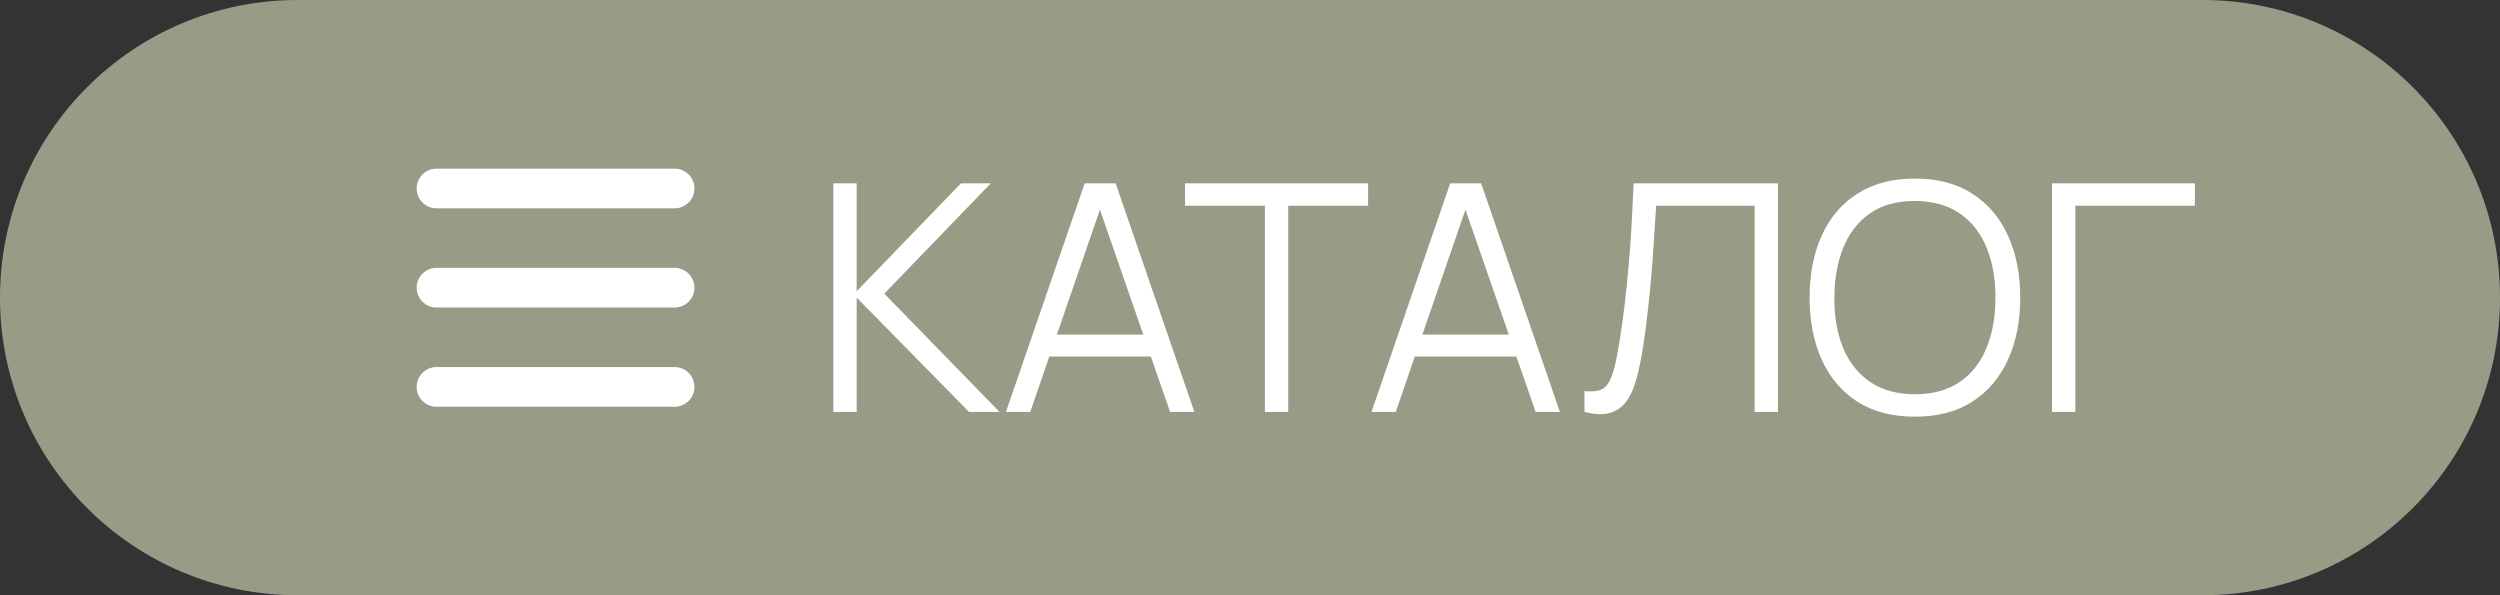<?xml version="1.0" encoding="UTF-8"?> <svg xmlns="http://www.w3.org/2000/svg" width="126" height="30" viewBox="0 0 126 30" fill="none"><rect x="0" y="0" width="126" height="30" fill="#333333" stroke="none"/><g clip-path="url(#clip0_816_109)"><path d="M111 0H15C6.716 0 0 6.716 0 15C0 23.284 6.716 30 15 30H111C119.284 30 126 23.284 126 15C126 6.716 119.284 0 111 0Z" fill="#999B86"></path><path d="M21 9.5C21 8.947 21.447 8.5 22 8.5H34C34.553 8.5 35 8.947 35 9.5C35 10.053 34.553 10.5 34 10.5H22C21.447 10.5 21 10.053 21 9.5ZM21 14.5C21 13.947 21.447 13.5 22 13.5H34C34.553 13.5 35 13.947 35 14.5C35 15.053 34.553 15.5 34 15.5H22C21.447 15.5 21 15.053 21 14.5ZM35 19.5C35 20.053 34.553 20.5 34 20.5H22C21.447 20.5 21 20.053 21 19.5C21 18.947 21.447 18.5 22 18.5H34C34.553 18.5 35 18.947 35 19.5Z" fill="white"></path><path d="M42 20.76V9.24H43.176V14.68L48.432 9.24H49.936L44.568 14.8L50.376 20.76H48.84L43.176 15V20.76H42ZM50.7 20.76L54.668 9.24H56.228L60.196 20.76H58.972L55.204 9.896H55.668L51.924 20.76H50.7ZM52.468 17.968V16.864H58.42V17.968H52.468ZM63.752 20.76V10.368H59.727V9.24H68.951V10.368H64.927V20.76H63.752ZM69.122 20.76L73.09 9.24H74.65L78.618 20.76H77.394L73.626 9.896H74.09L70.346 20.76H69.122ZM70.89 17.968V16.864H76.842V17.968H70.89ZM79.856 20.76V19.712C80.15 19.739 80.392 19.728 80.584 19.68C80.776 19.627 80.931 19.509 81.048 19.328C81.171 19.147 81.278 18.877 81.368 18.52C81.459 18.157 81.55 17.685 81.64 17.104C81.742 16.475 81.827 15.848 81.896 15.224C81.971 14.6 82.035 13.968 82.088 13.328C82.147 12.683 82.195 12.021 82.232 11.344C82.27 10.667 82.304 9.965 82.336 9.24H89.608V20.76H88.432V10.368H83.472C83.435 10.917 83.398 11.48 83.36 12.056C83.328 12.632 83.286 13.221 83.232 13.824C83.184 14.427 83.123 15.048 83.048 15.688C82.979 16.323 82.891 16.979 82.784 17.656C82.699 18.168 82.598 18.643 82.48 19.08C82.368 19.517 82.208 19.885 82 20.184C81.798 20.483 81.523 20.688 81.176 20.8C80.835 20.912 80.395 20.899 79.856 20.76ZM96.508 21C95.361 21 94.393 20.747 93.604 20.24C92.814 19.728 92.217 19.021 91.812 18.12C91.406 17.219 91.204 16.179 91.204 15C91.204 13.821 91.406 12.781 91.812 11.88C92.217 10.979 92.814 10.275 93.604 9.768C94.393 9.256 95.361 9 96.508 9C97.66 9 98.628 9.256 99.412 9.768C100.201 10.275 100.798 10.979 101.204 11.88C101.614 12.781 101.82 13.821 101.82 15C101.82 16.179 101.614 17.219 101.204 18.12C100.798 19.021 100.201 19.728 99.412 20.24C98.628 20.747 97.66 21 96.508 21ZM96.508 19.872C97.409 19.872 98.161 19.667 98.764 19.256C99.366 18.845 99.817 18.275 100.116 17.544C100.42 16.808 100.572 15.96 100.572 15C100.572 14.04 100.42 13.195 100.116 12.464C99.817 11.733 99.366 11.163 98.764 10.752C98.161 10.341 97.409 10.133 96.508 10.128C95.606 10.128 94.857 10.333 94.26 10.744C93.662 11.155 93.212 11.728 92.908 12.464C92.609 13.195 92.457 14.04 92.452 15C92.446 15.96 92.593 16.805 92.892 17.536C93.196 18.261 93.649 18.832 94.252 19.248C94.854 19.659 95.606 19.867 96.508 19.872ZM103.422 20.76V9.24H110.622V10.368H104.598V20.76H103.422Z" fill="white"></path></g><defs><clipPath id="clip0_816_109"><rect width="126" height="30" fill="white"></rect></clipPath></defs></svg> 